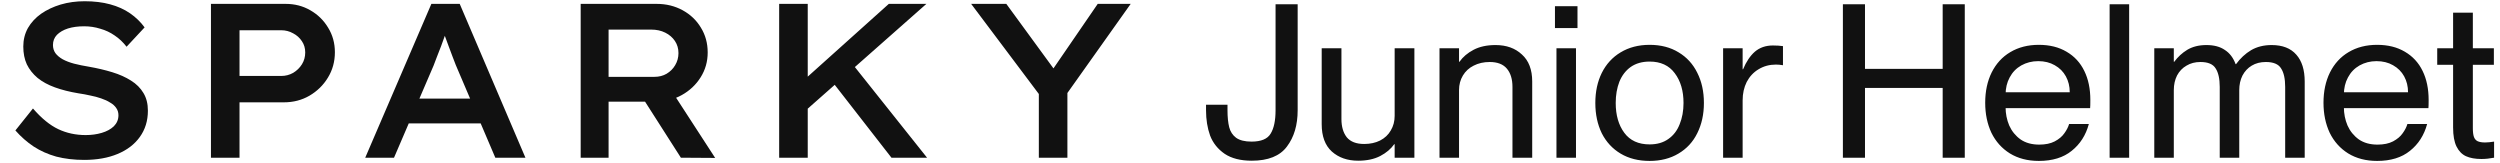 <svg width="967" height="63" viewBox="0 0 967 63" fill="none" xmlns="http://www.w3.org/2000/svg">
<path d="M32.555 61.85C28.645 61.85 25.047 61.425 21.76 60.575C18.53 59.668 15.612 58.365 13.005 56.665C10.455 54.965 8.103 52.897 5.95 50.46L12.75 41.96C16.037 45.757 19.295 48.42 22.525 49.95C25.755 51.48 29.297 52.245 33.15 52.245C35.36 52.245 37.428 51.962 39.355 51.395C41.282 50.828 42.84 49.978 44.03 48.845C45.22 47.655 45.815 46.238 45.815 44.595C45.815 43.518 45.532 42.583 44.965 41.79C44.398 40.94 43.605 40.232 42.585 39.665C41.622 39.042 40.46 38.503 39.1 38.05C37.797 37.597 36.408 37.228 34.935 36.945C33.462 36.605 31.932 36.322 30.345 36.095C26.945 35.528 23.913 34.763 21.25 33.8C18.587 32.837 16.348 31.618 14.535 30.145C12.722 28.615 11.333 26.858 10.37 24.875C9.463 22.892 9.01 20.597 9.01 17.99C9.01 15.383 9.605 13.003 10.795 10.85C12.042 8.697 13.742 6.855 15.895 5.325C18.105 3.795 20.627 2.605 23.46 1.755C26.35 0.905 29.438 0.48 32.725 0.48C36.408 0.48 39.695 0.877 42.585 1.67C45.532 2.463 48.11 3.625 50.32 5.155C52.53 6.685 54.4 8.498 55.93 10.595L48.96 18.075C47.6 16.318 46.07 14.873 44.37 13.74C42.67 12.55 40.8 11.672 38.76 11.105C36.777 10.482 34.708 10.17 32.555 10.17C30.175 10.17 28.078 10.453 26.265 11.02C24.508 11.587 23.092 12.408 22.015 13.485C20.995 14.562 20.485 15.865 20.485 17.395C20.485 18.585 20.797 19.633 21.42 20.54C22.1 21.447 23.035 22.24 24.225 22.92C25.472 23.6 26.945 24.167 28.645 24.62C30.402 25.073 32.328 25.47 34.425 25.81C37.655 26.377 40.658 27.085 43.435 27.935C46.212 28.785 48.62 29.862 50.66 31.165C52.757 32.468 54.372 34.083 55.505 36.01C56.638 37.88 57.205 40.147 57.205 42.81C57.205 46.72 56.157 50.12 54.06 53.01C52.02 55.843 49.158 58.025 45.475 59.555C41.792 61.085 37.485 61.85 32.555 61.85ZM81.596 61V1.5H110.496C114.009 1.5 117.183 2.322 120.016 3.965C122.906 5.608 125.201 7.847 126.901 10.68C128.658 13.513 129.536 16.687 129.536 20.2C129.536 23.827 128.629 27.113 126.816 30.06C125.059 32.95 122.679 35.273 119.676 37.03C116.729 38.73 113.443 39.58 109.816 39.58H92.646V61H81.596ZM92.646 29.38H108.796C110.439 29.38 111.969 28.983 113.386 28.19C114.803 27.34 115.936 26.235 116.786 24.875C117.636 23.515 118.061 21.985 118.061 20.285C118.061 18.642 117.636 17.197 116.786 15.95C115.936 14.647 114.803 13.627 113.386 12.89C111.969 12.097 110.439 11.7 108.796 11.7H92.646V29.38ZM141.269 61L166.854 1.5H177.819L203.234 61H191.589L176.289 25.13C175.949 24.223 175.524 23.118 175.014 21.815C174.56 20.512 174.05 19.152 173.484 17.735C172.974 16.262 172.464 14.873 171.954 13.57C171.5 12.21 171.132 11.077 170.849 10.17L173.314 10.085C172.974 11.275 172.549 12.55 172.039 13.91C171.585 15.213 171.104 16.545 170.594 17.905C170.084 19.208 169.574 20.512 169.064 21.815C168.554 23.062 168.1 24.252 167.704 25.385L152.404 61H141.269ZM152.744 47.74L156.739 38.135H187.084L190.229 47.74H152.744ZM224.605 61V1.5H254.015C257.699 1.5 261.042 2.322 264.045 3.965C267.049 5.608 269.4 7.847 271.1 10.68C272.857 13.513 273.735 16.715 273.735 20.285C273.735 23.798 272.829 27 271.015 29.89C269.202 32.78 266.765 35.075 263.705 36.775C260.645 38.475 257.245 39.325 253.505 39.325H235.4V61H224.605ZM263.365 61L246.195 34.14L257.755 32.015L276.625 61.085L263.365 61ZM235.4 29.72H253.165C254.922 29.72 256.48 29.323 257.84 28.53C259.257 27.68 260.362 26.575 261.155 25.215C262.005 23.798 262.43 22.24 262.43 20.54C262.43 18.783 261.977 17.225 261.07 15.865C260.164 14.505 258.917 13.428 257.33 12.635C255.744 11.842 253.93 11.445 251.89 11.445H235.4V29.72ZM309.626 44.51L308.181 33.46L343.796 1.5H358.331L309.626 44.51ZM301.381 61V1.5H312.431V61H301.381ZM344.816 61L320.931 30.315L328.326 23.005L358.586 61H344.816ZM401.821 61V32.525L402.841 37.71L375.641 1.5H389.241L409.556 29.295L405.646 29.125L424.601 1.5H437.351L411.936 37.285L412.871 31.845V61H401.821Z" fill="#111111"/>
<path d="M484.173 62.162C479.857 62.162 476.371 61.277 473.715 59.506C471.059 57.68 469.178 55.328 468.071 52.451C467.02 49.518 466.494 46.254 466.494 42.657V40.499H474.794V42.657C474.794 45.258 475.015 47.443 475.458 49.214C475.901 50.929 476.786 52.285 478.114 53.281C479.497 54.277 481.489 54.775 484.09 54.775C487.797 54.775 490.26 53.751 491.477 51.704C492.75 49.657 493.386 46.641 493.386 42.657V1.655H501.935V42.657C501.935 48.356 500.552 53.032 497.785 56.684C495.074 60.336 490.536 62.162 484.173 62.162ZM525.341 62.162C521.191 62.162 517.788 60.972 515.132 58.593C512.531 56.214 511.231 52.7 511.231 48.052V18.67H518.867V46.06C518.867 48.993 519.559 51.344 520.942 53.115C522.381 54.83 524.622 55.688 527.665 55.688C529.989 55.688 532.036 55.245 533.807 54.36C535.633 53.419 537.016 52.119 537.957 50.459C538.953 48.799 539.451 46.918 539.451 44.815H539.617V55.771H539.285C538.012 57.597 536.214 59.119 533.89 60.336C531.566 61.553 528.716 62.162 525.341 62.162ZM539.451 18.67H547.087V61H539.451V18.67ZM585.021 33.61C585.021 30.622 584.302 28.27 582.863 26.555C581.425 24.84 579.211 23.982 576.223 23.982C573.899 23.982 571.824 24.452 569.998 25.393C568.228 26.278 566.844 27.551 565.848 29.211C564.852 30.871 564.354 32.752 564.354 34.855H561.615V23.899H564.52C565.848 22.018 567.674 20.468 569.998 19.251C572.322 18.034 575.144 17.425 578.464 17.425C582.67 17.425 586.073 18.642 588.673 21.077C591.329 23.456 592.657 26.942 592.657 31.535V61H585.021V33.61ZM556.801 18.67H564.354V61H556.801V18.67ZM602.039 18.67H609.592V61H602.039V18.67ZM601.458 2.402H610.173V10.868H601.458V2.402ZM638.072 62.245C633.756 62.245 630.021 61.304 626.867 59.423C623.713 57.542 621.278 54.913 619.563 51.538C617.903 48.107 617.073 44.206 617.073 39.835C617.073 35.464 617.903 31.59 619.563 28.215C621.278 24.784 623.713 22.128 626.867 20.247C630.076 18.31 633.811 17.342 638.072 17.342C642.388 17.342 646.123 18.31 649.277 20.247C652.431 22.128 654.838 24.757 656.498 28.132C658.213 31.507 659.071 35.408 659.071 39.835C659.071 44.206 658.213 48.107 656.498 51.538C654.838 54.913 652.403 57.542 649.194 59.423C646.04 61.304 642.333 62.245 638.072 62.245ZM638.072 55.854C640.949 55.854 643.356 55.162 645.293 53.779C647.285 52.396 648.751 50.487 649.692 48.052C650.688 45.617 651.186 42.878 651.186 39.835C651.186 35.132 650.052 31.286 647.783 28.298C645.57 25.31 642.333 23.816 638.072 23.816C635.195 23.816 632.76 24.508 630.768 25.891C628.831 27.274 627.365 29.183 626.369 31.618C625.428 34.053 624.958 36.792 624.958 39.835C624.958 44.538 626.065 48.384 628.278 51.372C630.491 54.36 633.756 55.854 638.072 55.854ZM668.655 26.804H674.216C675.434 23.871 676.955 21.603 678.781 19.998C680.663 18.393 682.987 17.591 685.753 17.591C687.192 17.591 688.492 17.674 689.654 17.84V25.227C688.658 25.061 687.745 24.978 686.915 24.978C684.425 24.978 682.184 25.587 680.192 26.804C678.256 27.966 676.734 29.598 675.627 31.701C674.576 33.804 674.05 36.183 674.05 38.839L668.655 26.804ZM666.497 18.67H674.05V61H666.497V18.67ZM712.83 1.655H721.379V26.638H751.425V1.655H759.974V61H751.425V34.025H721.379V61H712.83V1.655ZM788.625 62.245C784.309 62.245 780.574 61.277 777.42 59.34C774.322 57.403 771.942 54.747 770.282 51.372C768.678 47.941 767.875 44.068 767.875 39.752C767.875 35.325 768.705 31.424 770.365 28.049C772.081 24.618 774.488 21.99 777.586 20.164C780.74 18.283 784.42 17.342 788.625 17.342C792.775 17.342 796.344 18.227 799.332 19.998C802.376 21.769 804.672 24.259 806.221 27.468C807.771 30.622 808.545 34.357 808.545 38.673C808.545 40.278 808.518 41.329 808.462 41.827H771.527V35.685H800.577C800.577 33.416 800.079 31.369 799.083 29.543C798.087 27.717 796.649 26.278 794.767 25.227C792.941 24.176 790.811 23.65 788.376 23.65C785.997 23.65 783.811 24.203 781.819 25.31C779.883 26.417 778.389 27.966 777.337 29.958C776.286 31.895 775.76 34.108 775.76 36.598C775.76 38.203 775.76 39.807 775.76 41.412C775.76 43.957 776.231 46.337 777.171 48.55C778.167 50.763 779.634 52.562 781.57 53.945C783.507 55.273 785.914 55.937 788.791 55.937C791.171 55.937 793.163 55.522 794.767 54.692C796.427 53.807 797.672 52.755 798.502 51.538C799.388 50.321 799.996 49.131 800.328 47.969H807.964C806.802 52.285 804.589 55.743 801.324 58.344C798.115 60.945 793.882 62.245 788.625 62.245ZM816.001 1.655H823.554V61H816.001V1.655ZM858.591 33.61C858.591 30.456 858.065 28.077 857.014 26.472C856.018 24.812 854.053 23.982 851.121 23.982C849.073 23.982 847.275 24.452 845.726 25.393C844.176 26.278 842.959 27.551 842.074 29.211C841.244 30.871 840.829 32.752 840.829 34.855H838.007V23.899H840.995C842.378 22.018 844.066 20.468 846.058 19.251C848.105 18.034 850.567 17.425 853.445 17.425C856.377 17.425 858.757 18.061 860.583 19.334C862.464 20.551 863.847 22.377 864.733 24.812H864.899C866.559 22.543 868.495 20.745 870.709 19.417C872.977 18.089 875.633 17.425 878.677 17.425C882.882 17.425 886.064 18.67 888.222 21.16C890.38 23.595 891.459 27.053 891.459 31.535V61H883.906V33.61C883.906 30.456 883.38 28.077 882.329 26.472C881.333 24.812 879.368 23.982 876.436 23.982C874.333 23.982 872.507 24.452 870.958 25.393C869.464 26.278 868.274 27.551 867.389 29.211C866.559 30.871 866.144 32.752 866.144 34.855V61H858.591V33.61ZM833.276 18.67H840.829V61H833.276V18.67ZM919.477 62.245C915.161 62.245 911.426 61.277 908.272 59.34C905.173 57.403 902.794 54.747 901.134 51.372C899.529 47.941 898.727 44.068 898.727 39.752C898.727 35.325 899.557 31.424 901.217 28.049C902.932 24.618 905.339 21.99 908.438 20.164C911.592 18.283 915.272 17.342 919.477 17.342C923.627 17.342 927.196 18.227 930.184 19.998C933.227 21.769 935.524 24.259 937.073 27.468C938.622 30.622 939.397 34.357 939.397 38.673C939.397 40.278 939.369 41.329 939.314 41.827H902.379V35.685H931.429C931.429 33.416 930.931 31.369 929.935 29.543C928.939 27.717 927.5 26.278 925.619 25.227C923.793 24.176 921.663 23.65 919.228 23.65C916.849 23.65 914.663 24.203 912.671 25.31C910.734 26.417 909.24 27.966 908.189 29.958C907.138 31.895 906.612 34.108 906.612 36.598C906.612 38.203 906.612 39.807 906.612 41.412C906.612 43.957 907.082 46.337 908.023 48.55C909.019 50.763 910.485 52.562 912.422 53.945C914.359 55.273 916.766 55.937 919.643 55.937C922.022 55.937 924.014 55.522 925.619 54.692C927.279 53.807 928.524 52.755 929.354 51.538C930.239 50.321 930.848 49.131 931.18 47.969H938.816C937.654 52.285 935.441 55.743 932.176 58.344C928.967 60.945 924.734 62.245 919.477 62.245ZM959.816 61.498C957.437 61.498 955.445 61.138 953.84 60.419C952.291 59.7 951.074 58.455 950.188 56.684C949.303 54.913 948.86 52.451 948.86 49.297V4.892H956.496V49.546C956.496 51.04 956.635 52.174 956.911 52.949C957.188 53.724 957.658 54.277 958.322 54.609C959.042 54.941 960.01 55.107 961.227 55.107C962.168 55.107 963.33 54.996 964.713 54.775V61C962.998 61.332 961.366 61.498 959.816 61.498ZM942.718 18.67H964.63V25.061H942.718V18.67Z" fill="#111111"/>
</svg>

